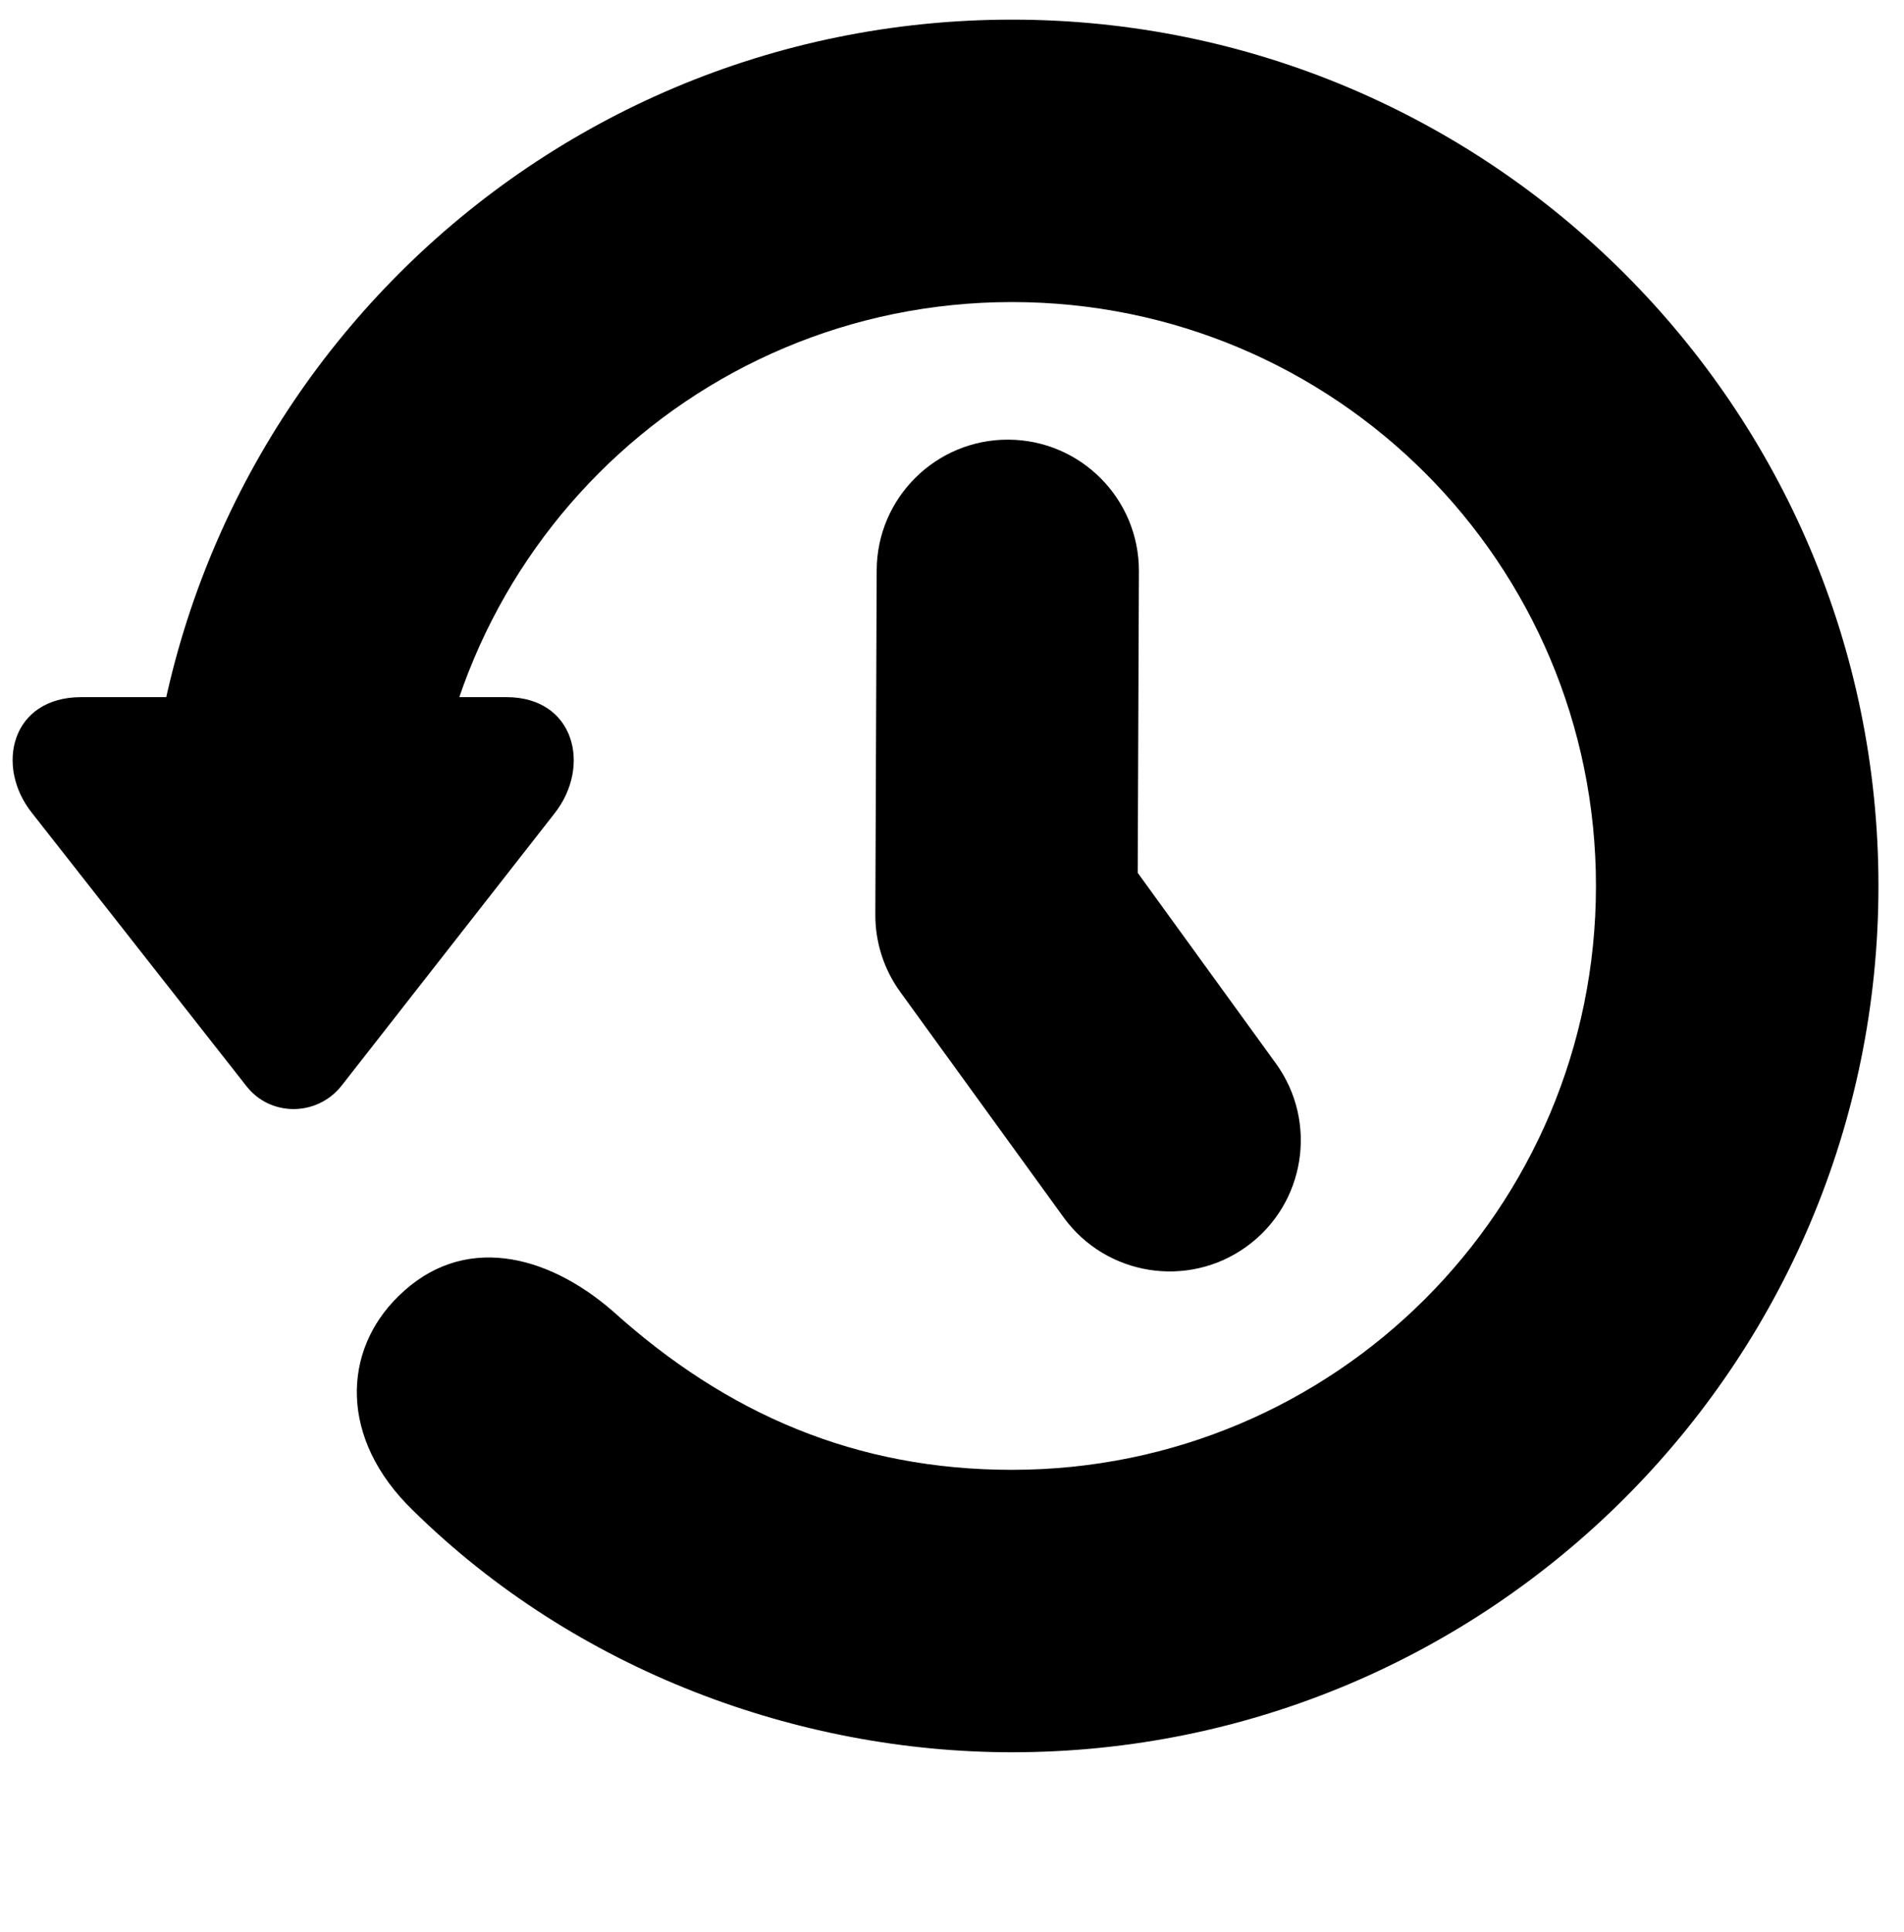<?xml version="1.0" encoding="UTF-8" standalone="no"?>
<!DOCTYPE svg PUBLIC "-//W3C//DTD SVG 1.1//EN" "http://www.w3.org/Graphics/SVG/1.1/DTD/svg11.dtd">
<svg width="100%" height="100%" viewBox="0 0 69 70" version="1.1" xmlns="http://www.w3.org/2000/svg" xmlns:xlink="http://www.w3.org/1999/xlink" xml:space="preserve" xmlns:serif="http://www.serif.com/" style="fill-rule:evenodd;clip-rule:evenodd;stroke-linejoin:round;stroke-miterlimit:2;">
    <g id="Artboard1" transform="matrix(1.075,0,0,1.091,0,0)">
        <rect x="0" y="0" width="64" height="64" style="fill:none;"/>
        <g transform="matrix(0.856,0,0,0.843,0.425,0.652)">
            <path d="M2.7,26.688C-0.05,26.688 -0.706,29.406 0.763,31.25L9.2,42C10.138,43.219 11.981,43.219 12.95,42L21.356,31.25C22.794,29.406 22.138,26.688 19.45,26.688L2.7,26.688ZM73.481,34.125C73.481,15.281 58.169,0 39.356,0C20.513,0 5.231,15.25 5.231,34.188C5.231,37.25 7.731,39.75 10.794,39.75C13.856,39.75 16.356,37.25 16.356,34.188C16.356,21.406 26.638,11.125 39.356,11.125C52.075,11.125 62.356,21.406 62.356,34.125C62.356,46.844 52.075,57.125 39.356,57.125C33.231,57.125 28.138,54.938 23.638,50.875C21.013,48.594 17.7,47.812 15.2,50.281C12.981,52.438 12.856,55.906 15.763,58.719C22.2,65.062 30.981,68.25 39.356,68.25C58.169,68.25 73.481,52.969 73.481,34.125Z" style="fill-rule:nonzero;"/>
            <g transform="matrix(1.087,0,0,1.087,-0.497,-0.773)">
                <path d="M31.763,20.663C31.773,18.041 33.91,15.921 36.531,15.932C39.153,15.942 41.273,18.078 41.263,20.7L41.22,31.63L46.226,38.538C47.764,40.661 47.289,43.633 45.166,45.171C43.043,46.71 40.071,46.235 38.533,44.112L32.618,35.948C32.026,35.133 31.71,34.15 31.714,33.143L31.763,20.663Z"/>
            </g>
        </g>
    </g>
</svg>
